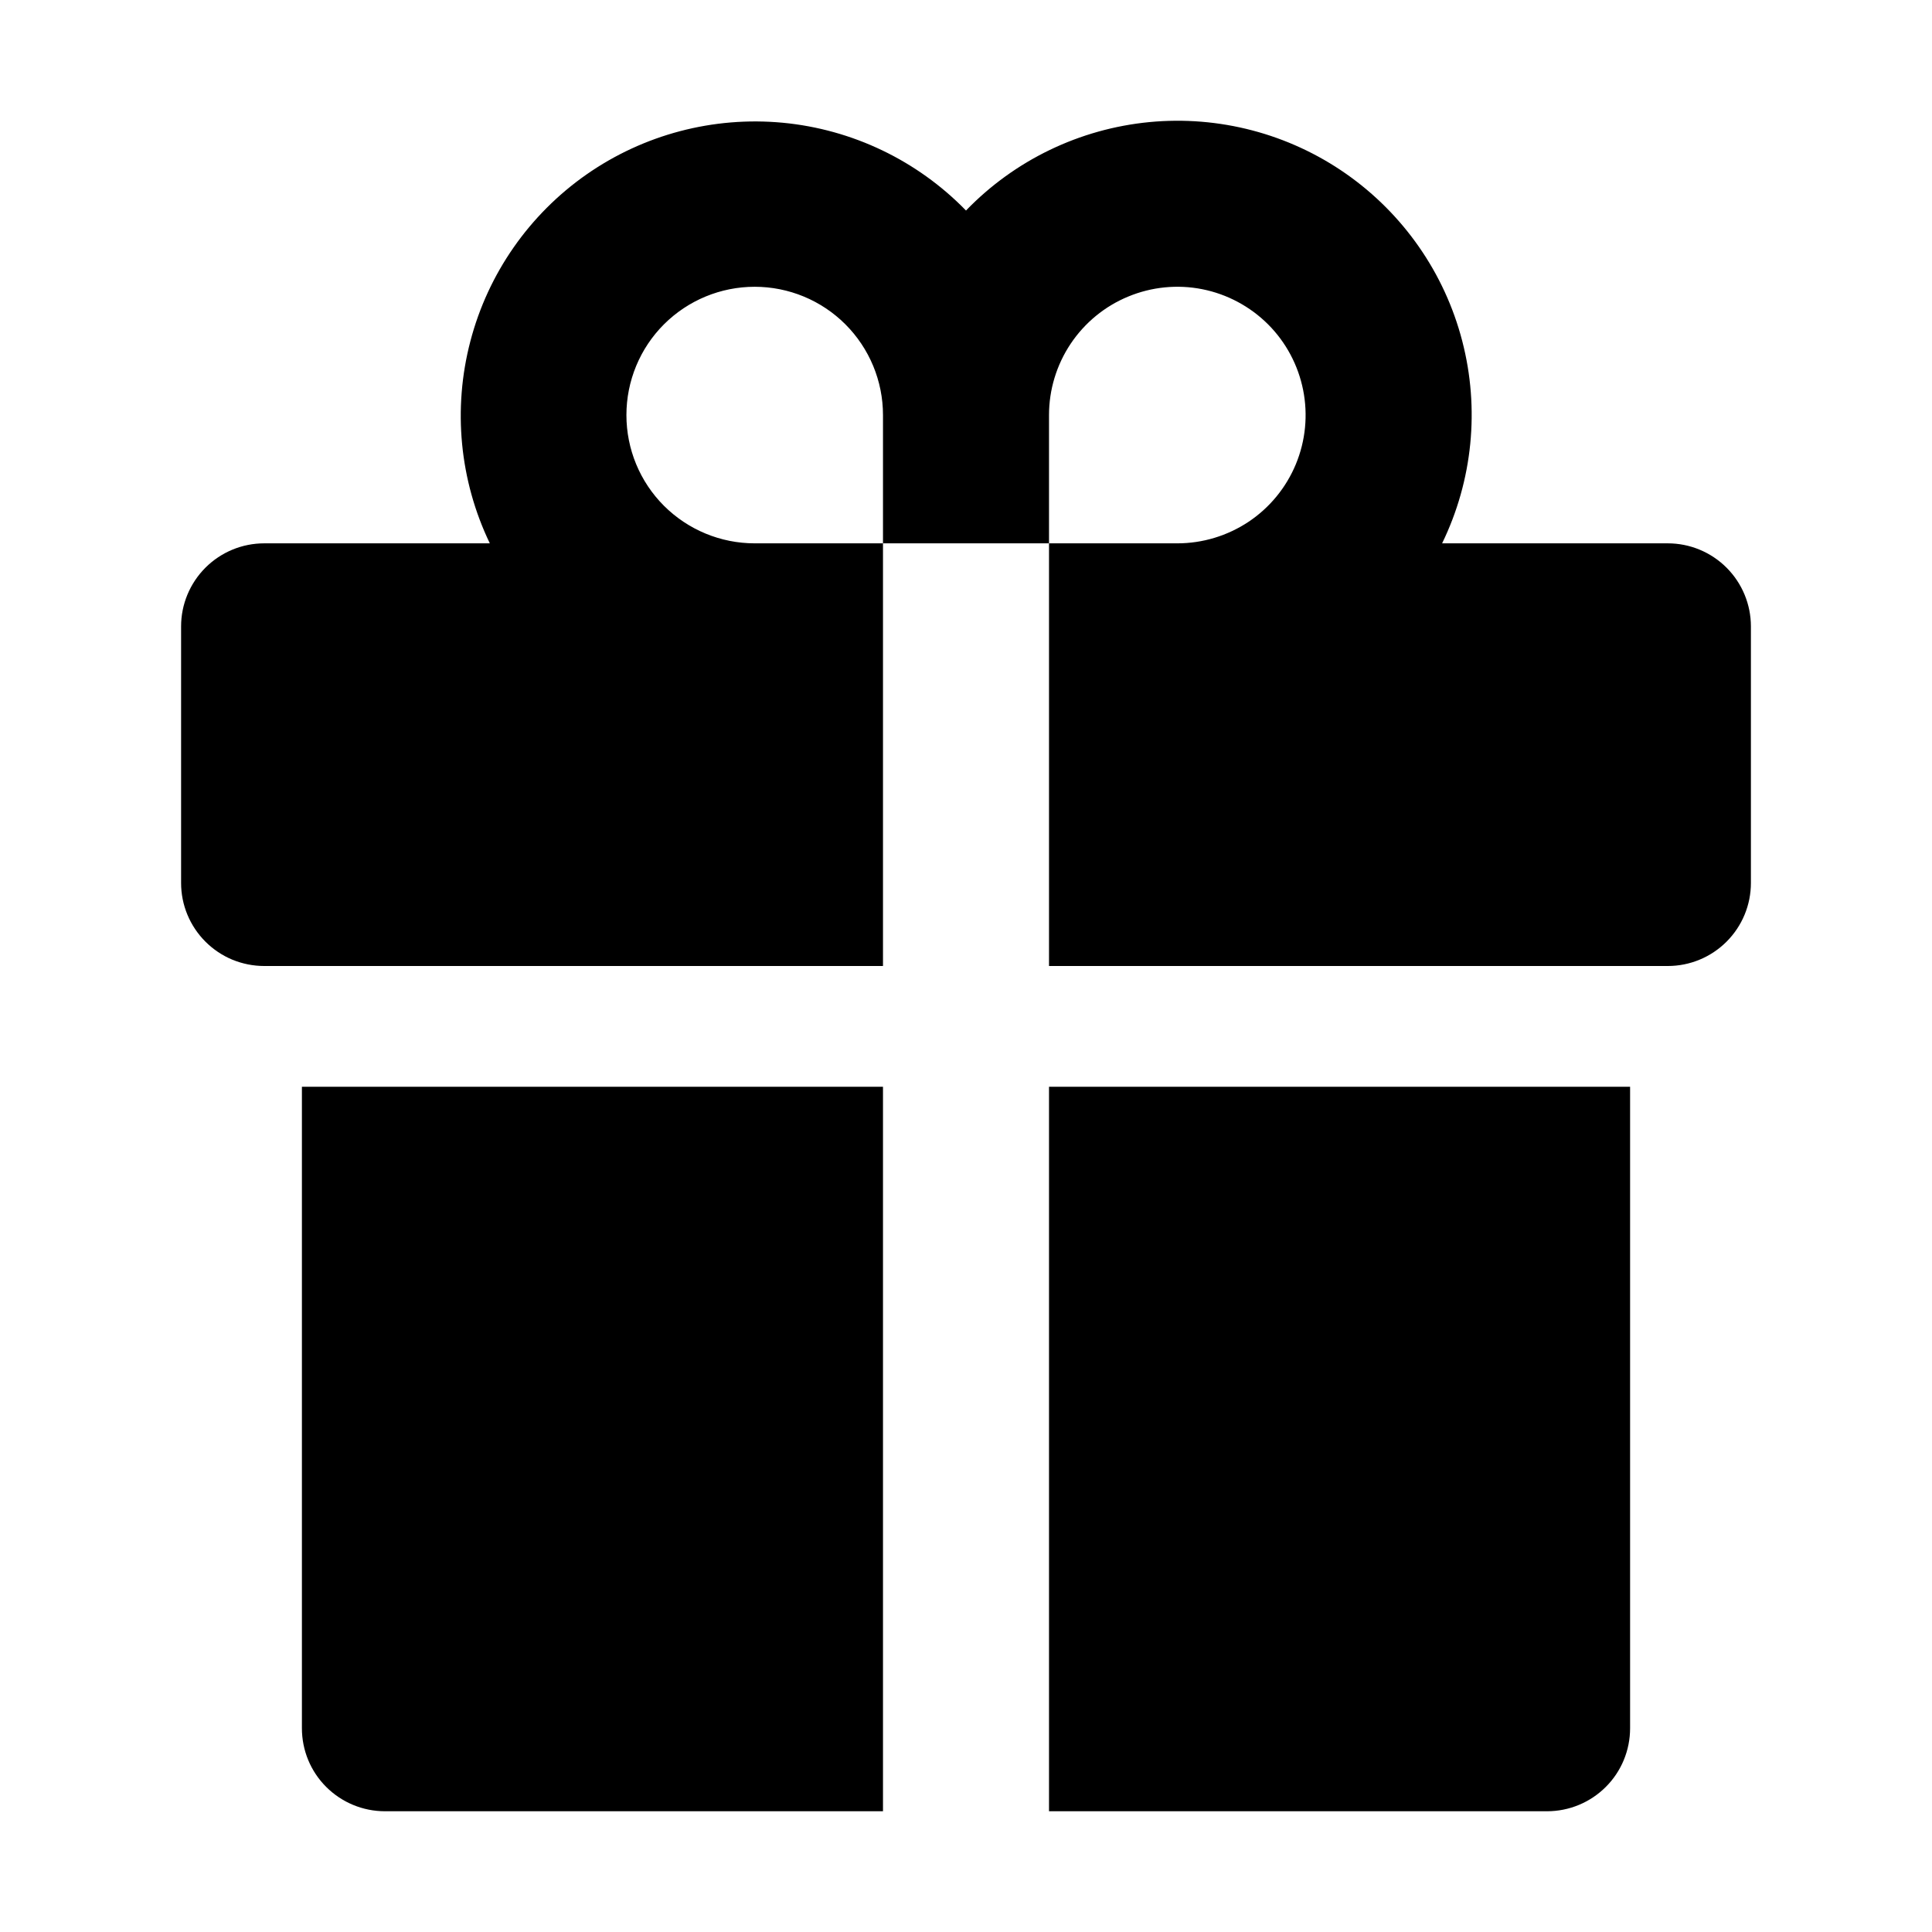 <?xml version="1.0" encoding="UTF-8"?> <svg xmlns="http://www.w3.org/2000/svg" width="30" height="30" viewBox="0 0 30 30" fill="none"><path d="M13.711 8.437H16.289V15H25.898C26.24 15 26.568 14.864 26.81 14.622C27.052 14.38 27.188 14.053 27.188 13.711V9.726C27.188 9.385 27.052 9.057 26.81 8.815C26.568 8.573 26.24 8.437 25.898 8.437H22.393C22.868 7.46 22.979 6.345 22.705 5.293C22.432 4.241 21.792 3.322 20.902 2.699C20.011 2.076 18.927 1.792 17.846 1.896C16.764 2.001 15.755 2.487 15 3.269C14.244 2.492 13.236 2.009 12.156 1.906C11.076 1.804 9.995 2.089 9.106 2.71C8.217 3.332 7.578 4.249 7.304 5.298C7.029 6.347 7.136 7.46 7.606 8.437H4.102C3.76 8.437 3.432 8.573 3.19 8.815C2.948 9.057 2.812 9.385 2.812 9.726V13.711C2.812 14.053 2.948 14.38 3.19 14.622C3.31 14.742 3.452 14.837 3.608 14.902C3.765 14.966 3.932 15 4.102 15H13.711V8.437ZM16.289 6.445C16.289 6.051 16.406 5.666 16.625 5.338C16.844 5.011 17.155 4.755 17.519 4.605C17.883 4.454 18.284 4.414 18.67 4.491C19.056 4.568 19.411 4.758 19.69 5.036C19.969 5.315 20.158 5.67 20.235 6.056C20.312 6.443 20.273 6.843 20.122 7.208C19.971 7.572 19.716 7.883 19.388 8.102C19.06 8.32 18.675 8.437 18.281 8.437H16.289V6.445ZM9.727 6.445C9.727 5.917 9.936 5.41 10.31 5.036C10.684 4.663 11.19 4.453 11.719 4.453C12.247 4.453 12.754 4.663 13.127 5.036C13.501 5.41 13.711 5.917 13.711 6.445V8.437H11.719C11.19 8.437 10.684 8.227 10.31 7.854C9.936 7.48 9.727 6.974 9.727 6.445ZM16.289 28.125H24.023C24.365 28.125 24.693 27.989 24.935 27.747C25.177 27.506 25.312 27.178 25.312 26.836V16.875H16.289V28.125ZM4.688 26.836C4.688 27.178 4.823 27.506 5.065 27.747C5.307 27.989 5.635 28.125 5.977 28.125H13.711V16.875H4.688V26.836Z" fill="black"></path></svg> 